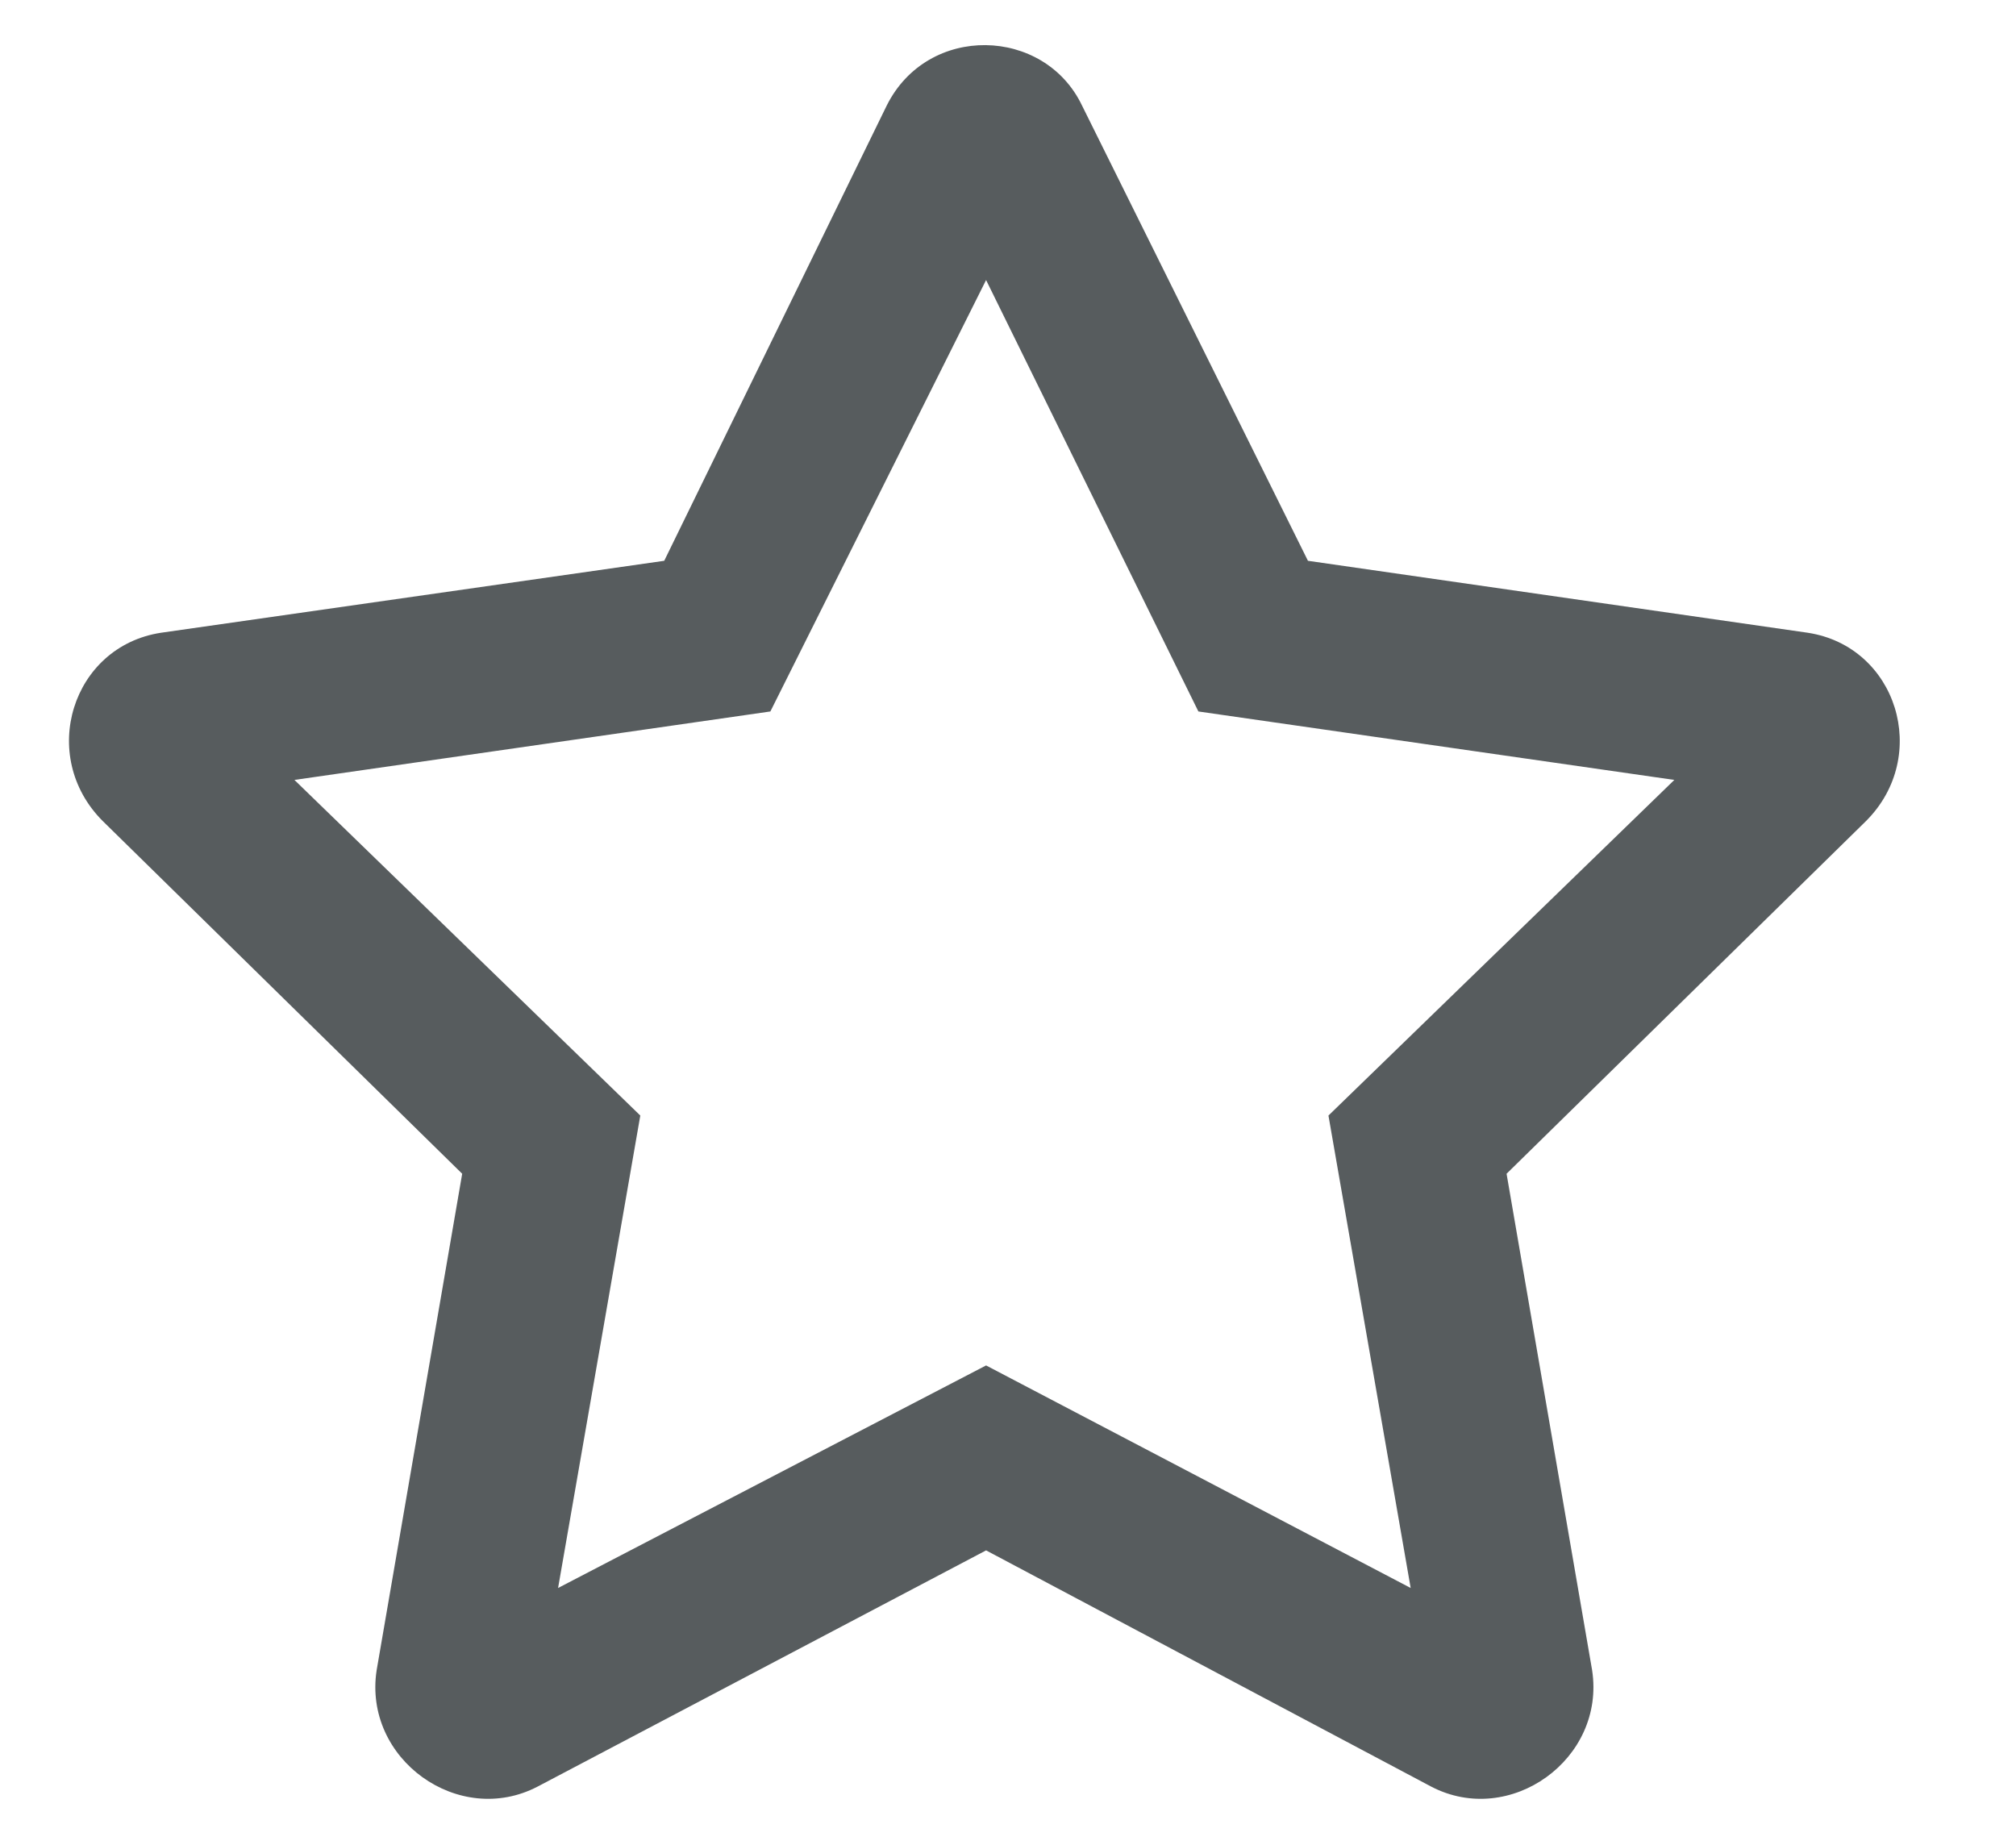 <svg width="23" height="21" viewBox="0 0 23 21" fill="none" xmlns="http://www.w3.org/2000/svg">
<path d="M20.625 7.219C21.641 7.375 22.031 8.625 21.289 9.367L17.188 13.391L18.164 19.055C18.32 20.07 17.227 20.852 16.328 20.383L11.25 17.688L6.133 20.383C5.234 20.852 4.141 20.07 4.297 19.055L5.273 13.391L1.172 9.367C0.43 8.625 0.82 7.375 1.836 7.219L7.578 6.398L10.117 1.203C10.586 0.266 11.914 0.305 12.344 1.203L14.922 6.398L20.625 7.219ZM15.156 12.727L19.102 8.898L13.672 8.117L11.25 3.195L8.789 8.117L3.359 8.898L7.305 12.727L6.367 18.117L11.25 15.578L16.094 18.117L15.156 12.727Z" fill="#2D3436" fill-opacity="0.8"/>
</svg>
